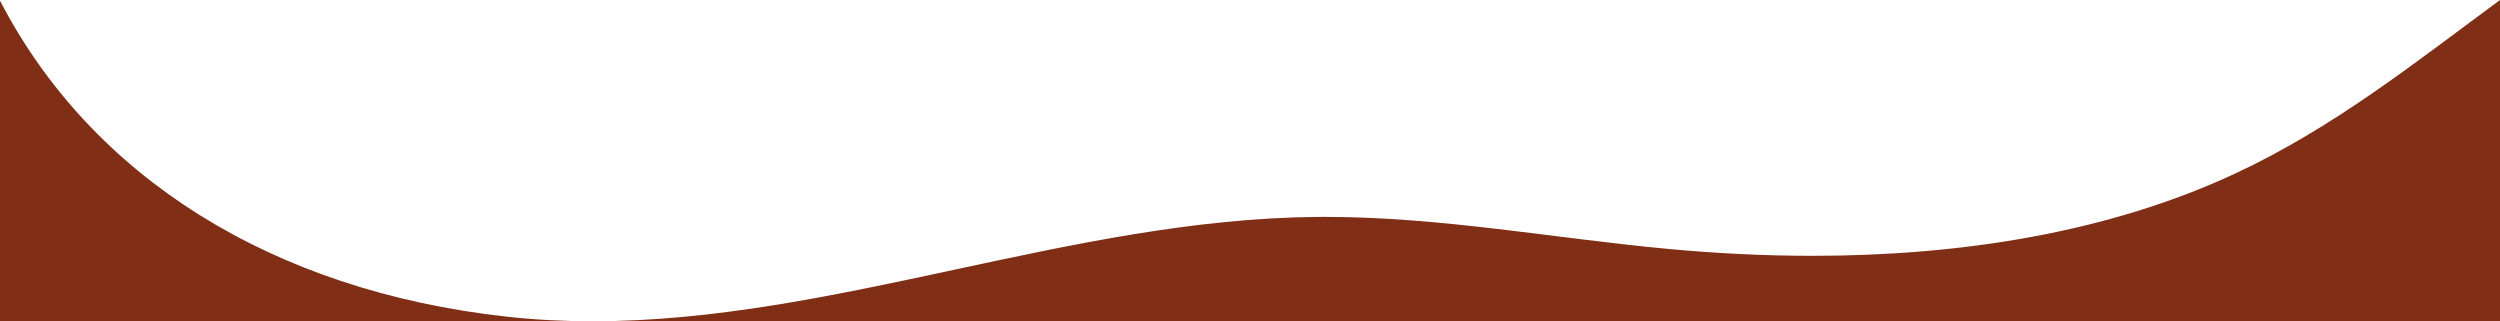 <?xml version="1.0" encoding="UTF-8"?> <svg xmlns="http://www.w3.org/2000/svg" width="2101" height="270" viewBox="0 0 2101 270" fill="none"><path d="M0 0.549C76.519 148.192 227.857 244.178 425.728 266.116C449.909 268.798 474.05 270 498.086 270H0V0.549ZM2101 270H498.086C701.552 270 900.485 184.063 1107.11 182.299C1109.3 182.28 1111.5 182.271 1113.69 182.271C1210.92 182.271 1306.71 200.399 1403.38 209.324C1442.93 212.976 1483.06 214.988 1523.13 214.988C1647.54 214.991 1771.7 195.619 1878.58 145.781C1961.51 107.112 2030.27 52.07 2101 0.02V270Z" fill="#802E16"></path></svg> 